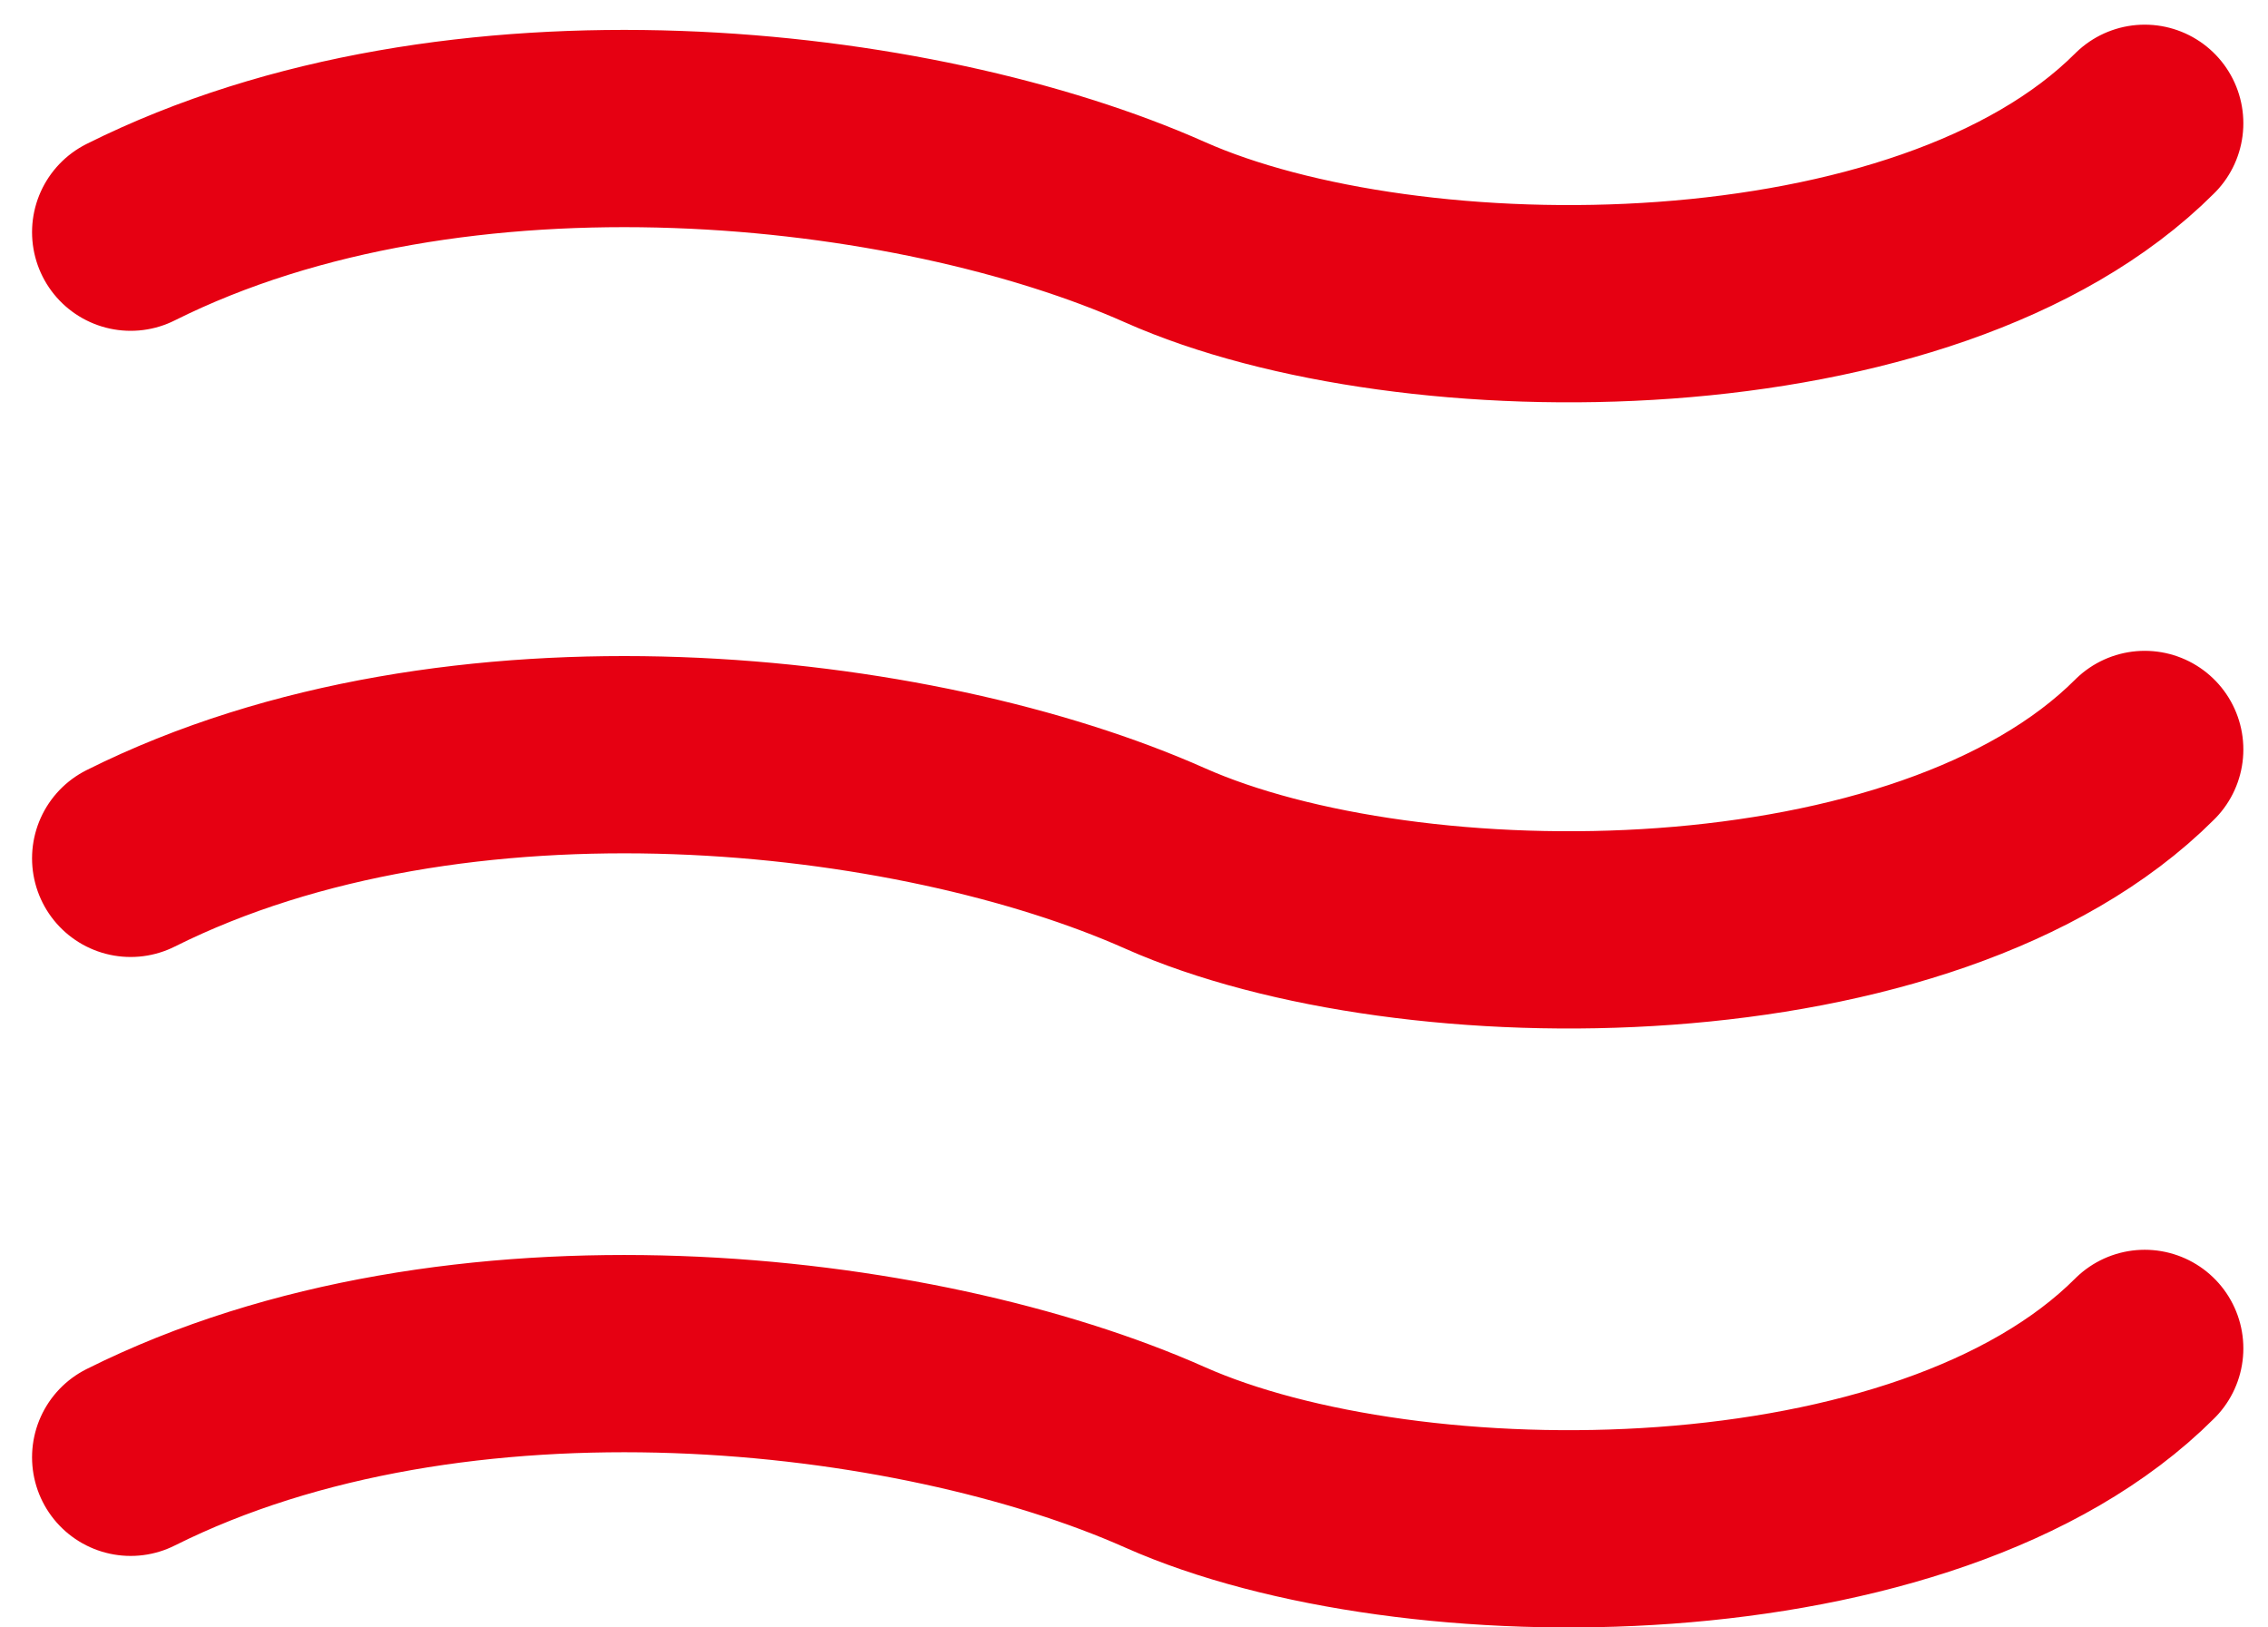 <svg fill="none" height="33" viewBox="0 0 46 33" width="46" xmlns="http://www.w3.org/2000/svg"><path d="M2.65 4.708c6.624-3.312 15.932-2.242 20.977 0C28.595 6.916 39.084 6.916 43.5 2.5M2.65 17.405c6.624-3.312 15.932-2.242 20.977 0 4.968 2.208 15.457 2.208 19.873-2.208M2.65 29.55c6.624-3.313 15.932-2.242 20.977 0 4.968 2.208 15.457 2.208 19.873-2.208" stroke="#e60012" stroke-linecap="round" stroke-width="4"/></svg>